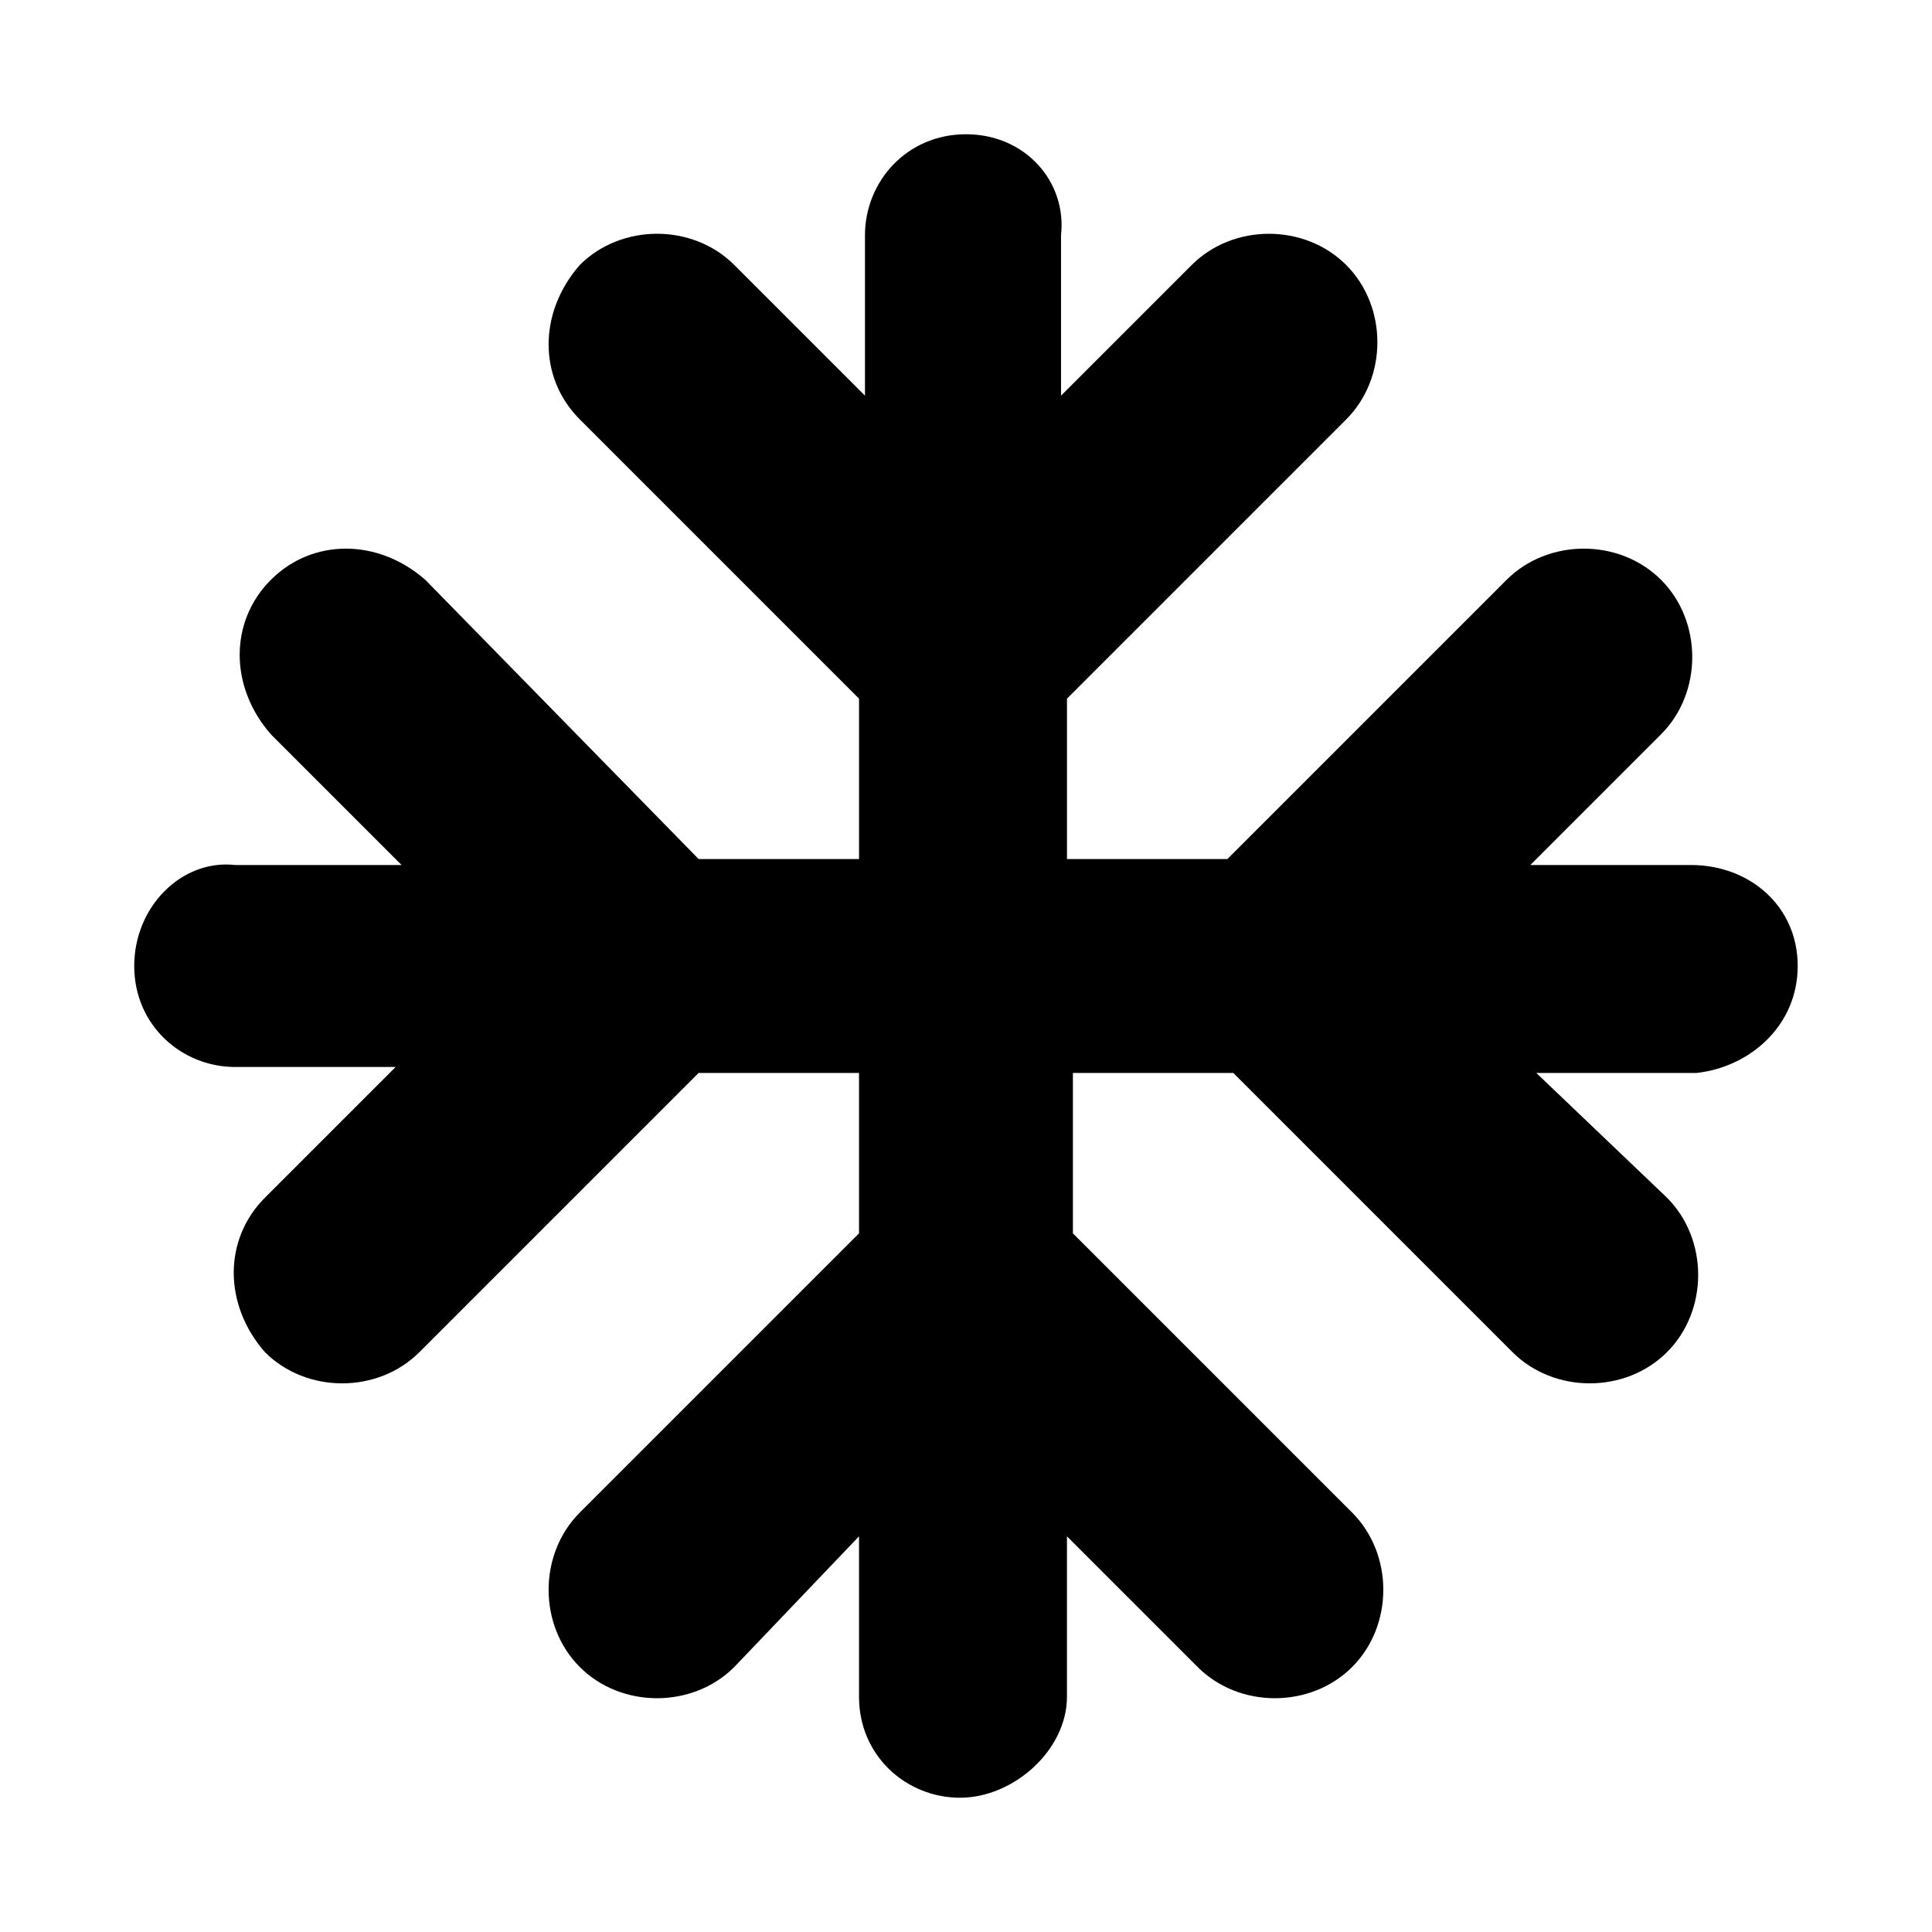 <?xml version="1.0" encoding="UTF-8"?>
<!-- The Best Svg Icon site in the world: iconSvg.co, Visit us! https://iconsvg.co -->
<svg fill="#000000" width="800px" height="800px" version="1.1" viewBox="144 144 512 512" xmlns="http://www.w3.org/2000/svg">
 <path d="m620.41 400c0-15.742-12.594-26.766-28.34-26.766h-42.508l34.637-34.637c11.02-11.02 11.02-29.914 0-40.934-11.02-11.02-29.914-11.02-40.934 0l-73.996 73.996h-42.508v-42.508l73.996-73.996c11.02-11.02 11.02-29.914 0-40.934-11.02-11.02-29.914-11.02-40.934 0l-34.637 34.637-0.004-42.512c1.574-14.172-9.445-26.766-25.188-26.766s-26.766 12.594-26.766 26.766v42.508l-34.637-34.637c-11.02-11.02-29.914-11.02-40.934 0-11.023 12.594-11.023 29.914 0 40.934l73.996 73.996v42.508h-42.508l-72.426-73.992c-12.594-11.023-29.914-11.023-40.934 0-11.02 11.02-11.02 28.34 0 40.934l34.637 34.637h-44.082c-14.172-1.574-26.766 11.02-26.766 26.766 0 15.742 12.594 26.766 26.766 26.766h42.508l-34.637 34.637c-11.02 11.02-11.02 28.34 0 40.934 11.02 11.02 29.914 11.02 40.934 0l73.996-73.996h42.508v42.508l-73.996 73.996c-11.02 11.02-11.02 29.914 0 40.934 11.02 11.02 29.914 11.02 40.934 0l33.062-34.637v42.508c0 15.742 12.594 26.766 26.766 26.766 14.168 0 28.34-12.594 28.34-26.766v-42.508l34.637 34.637c11.02 11.02 29.914 11.02 40.934 0 11.02-11.02 11.02-29.914 0-40.934l-73.996-73.996v-42.508h42.508l73.996 73.996c11.02 11.02 29.914 11.02 40.934 0 11.02-11.02 11.02-29.914 0-40.934l-34.637-33.062h42.508c14.176-1.578 26.77-12.598 26.77-28.34z" fill-rule="evenodd"/>
</svg>